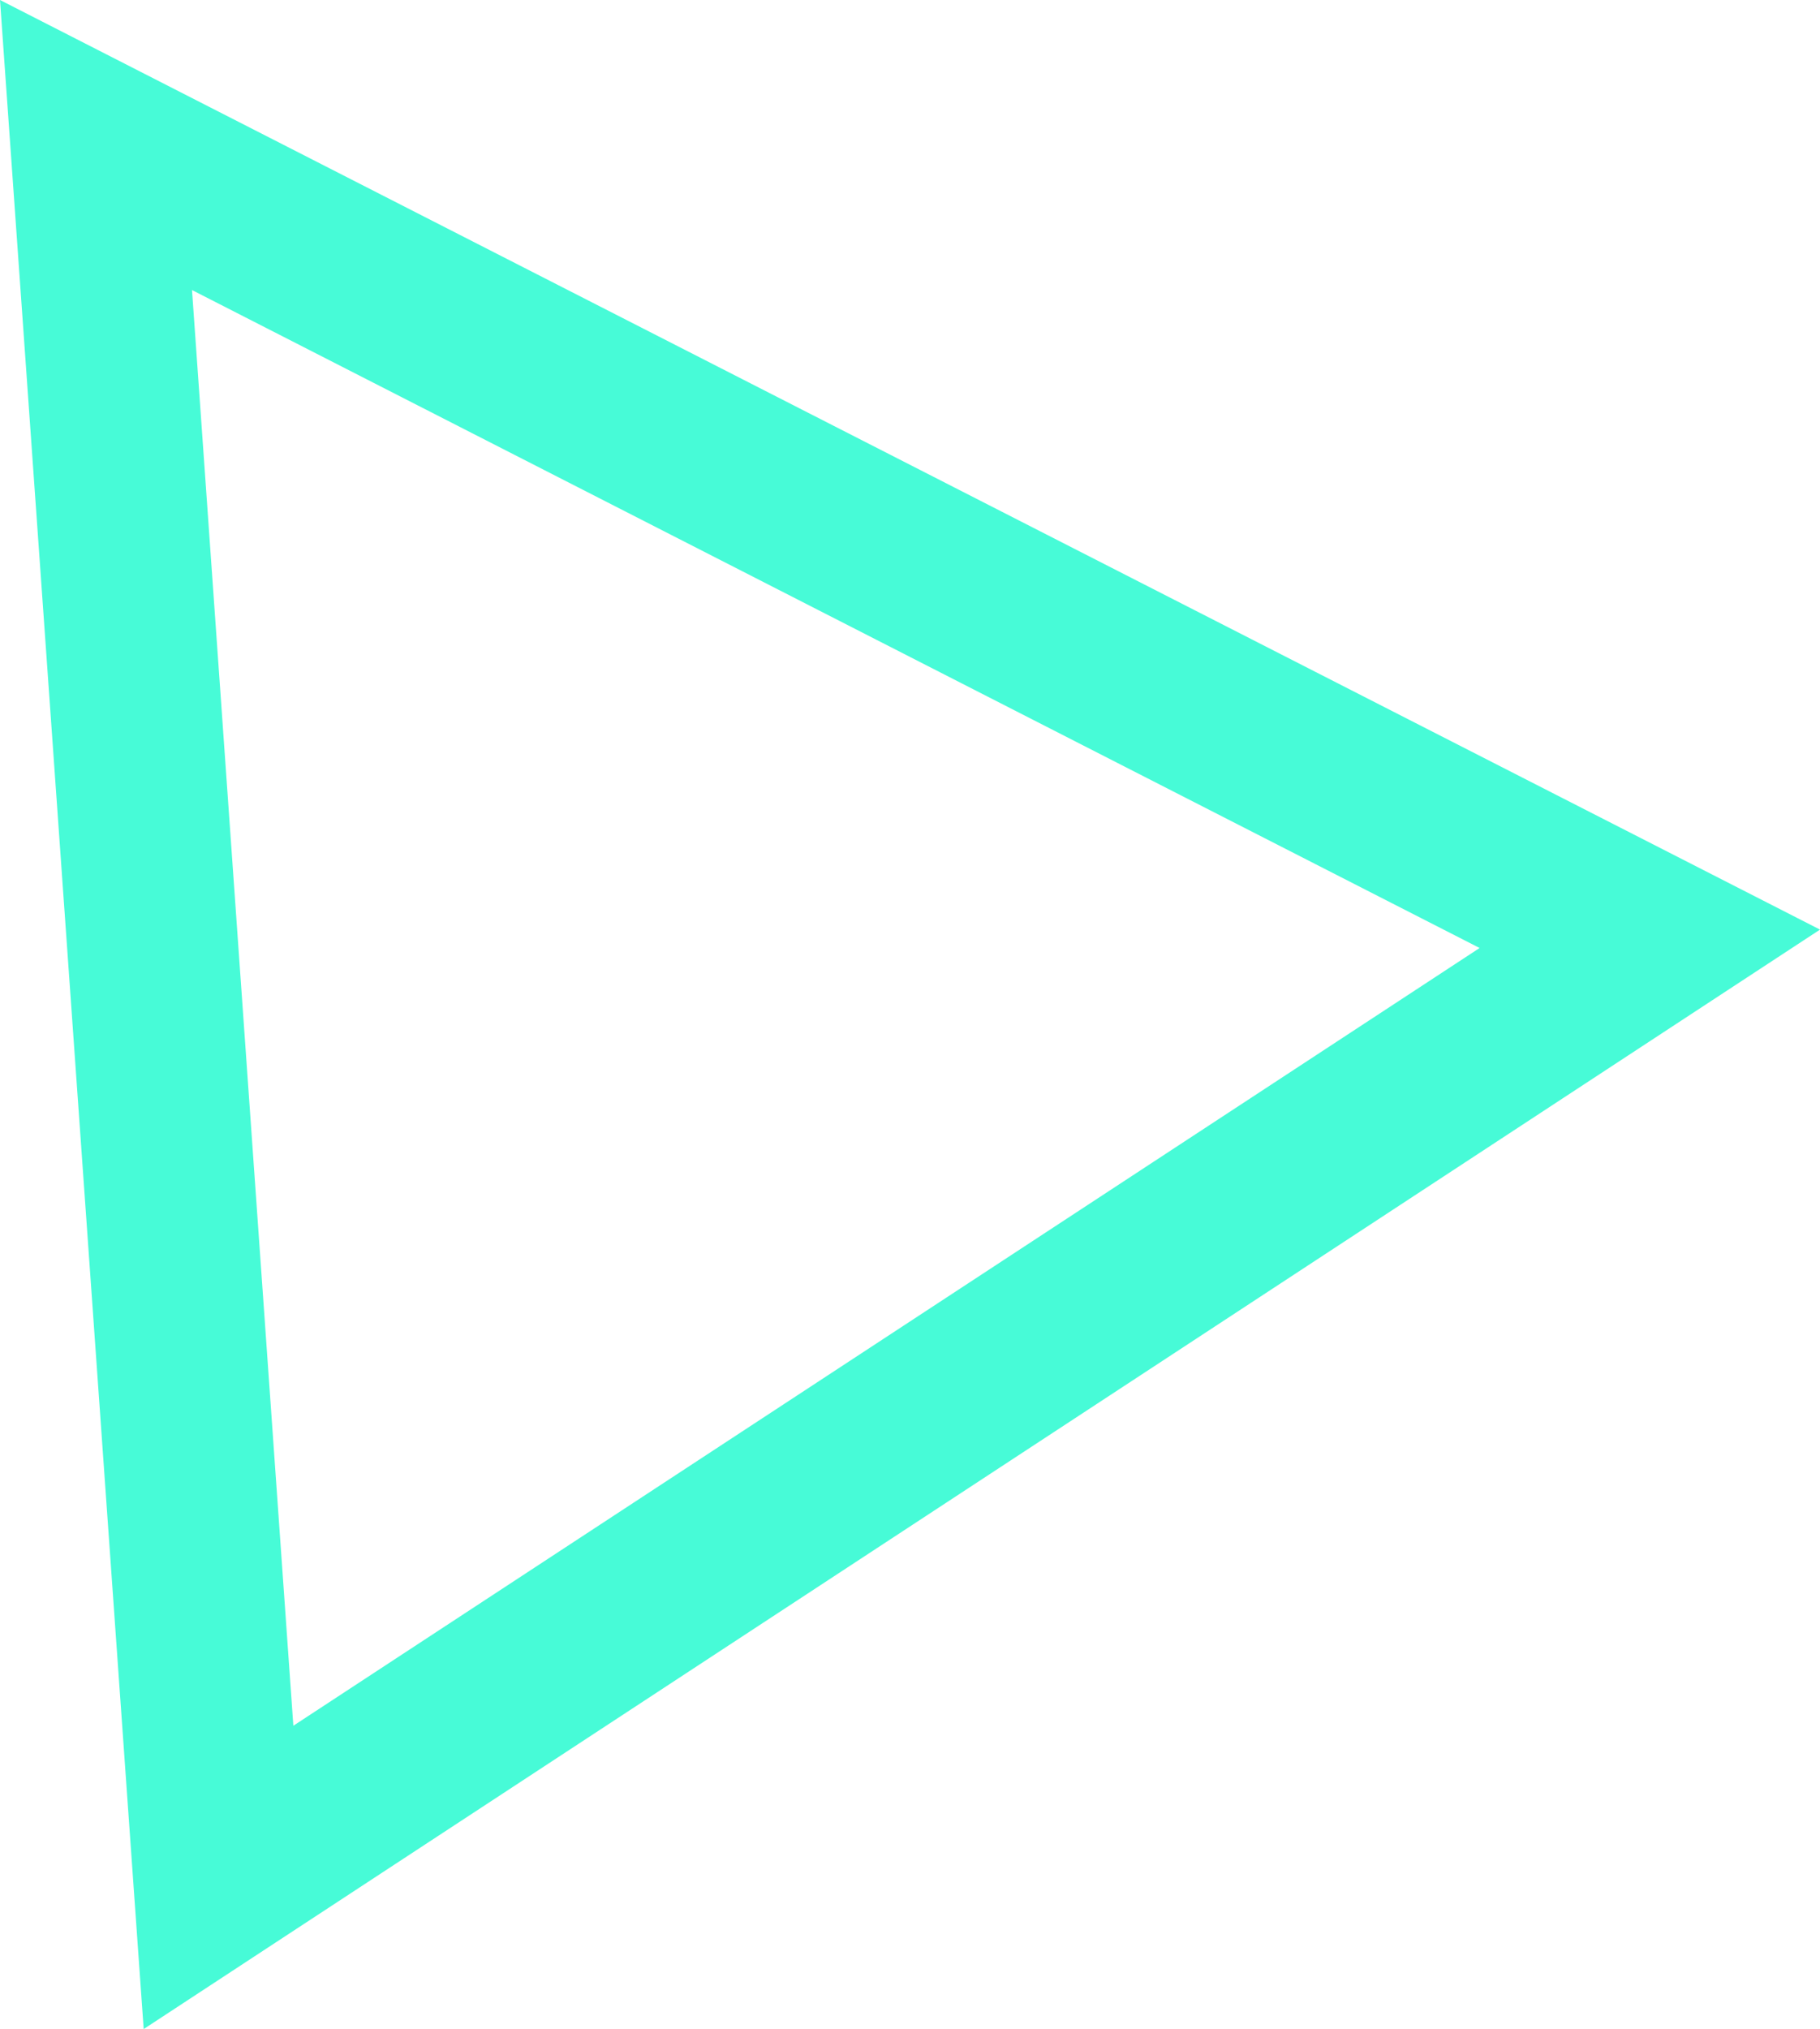 <svg xmlns="http://www.w3.org/2000/svg" viewBox="0 0 42.56 47.43"><defs><style>.cls-1{fill:#19facd;opacity:0.8;isolation:isolate;}</style></defs><g id="レイヤー_2" data-name="レイヤー 2"><g id="レイヤー_1-2" data-name="レイヤー 1"><path class="cls-1" d="M3.36,47.43,0,0,42.56,21.73ZM4.49,6.78,6.86,40.34,34.6,22.16Z"/></g></g></svg>